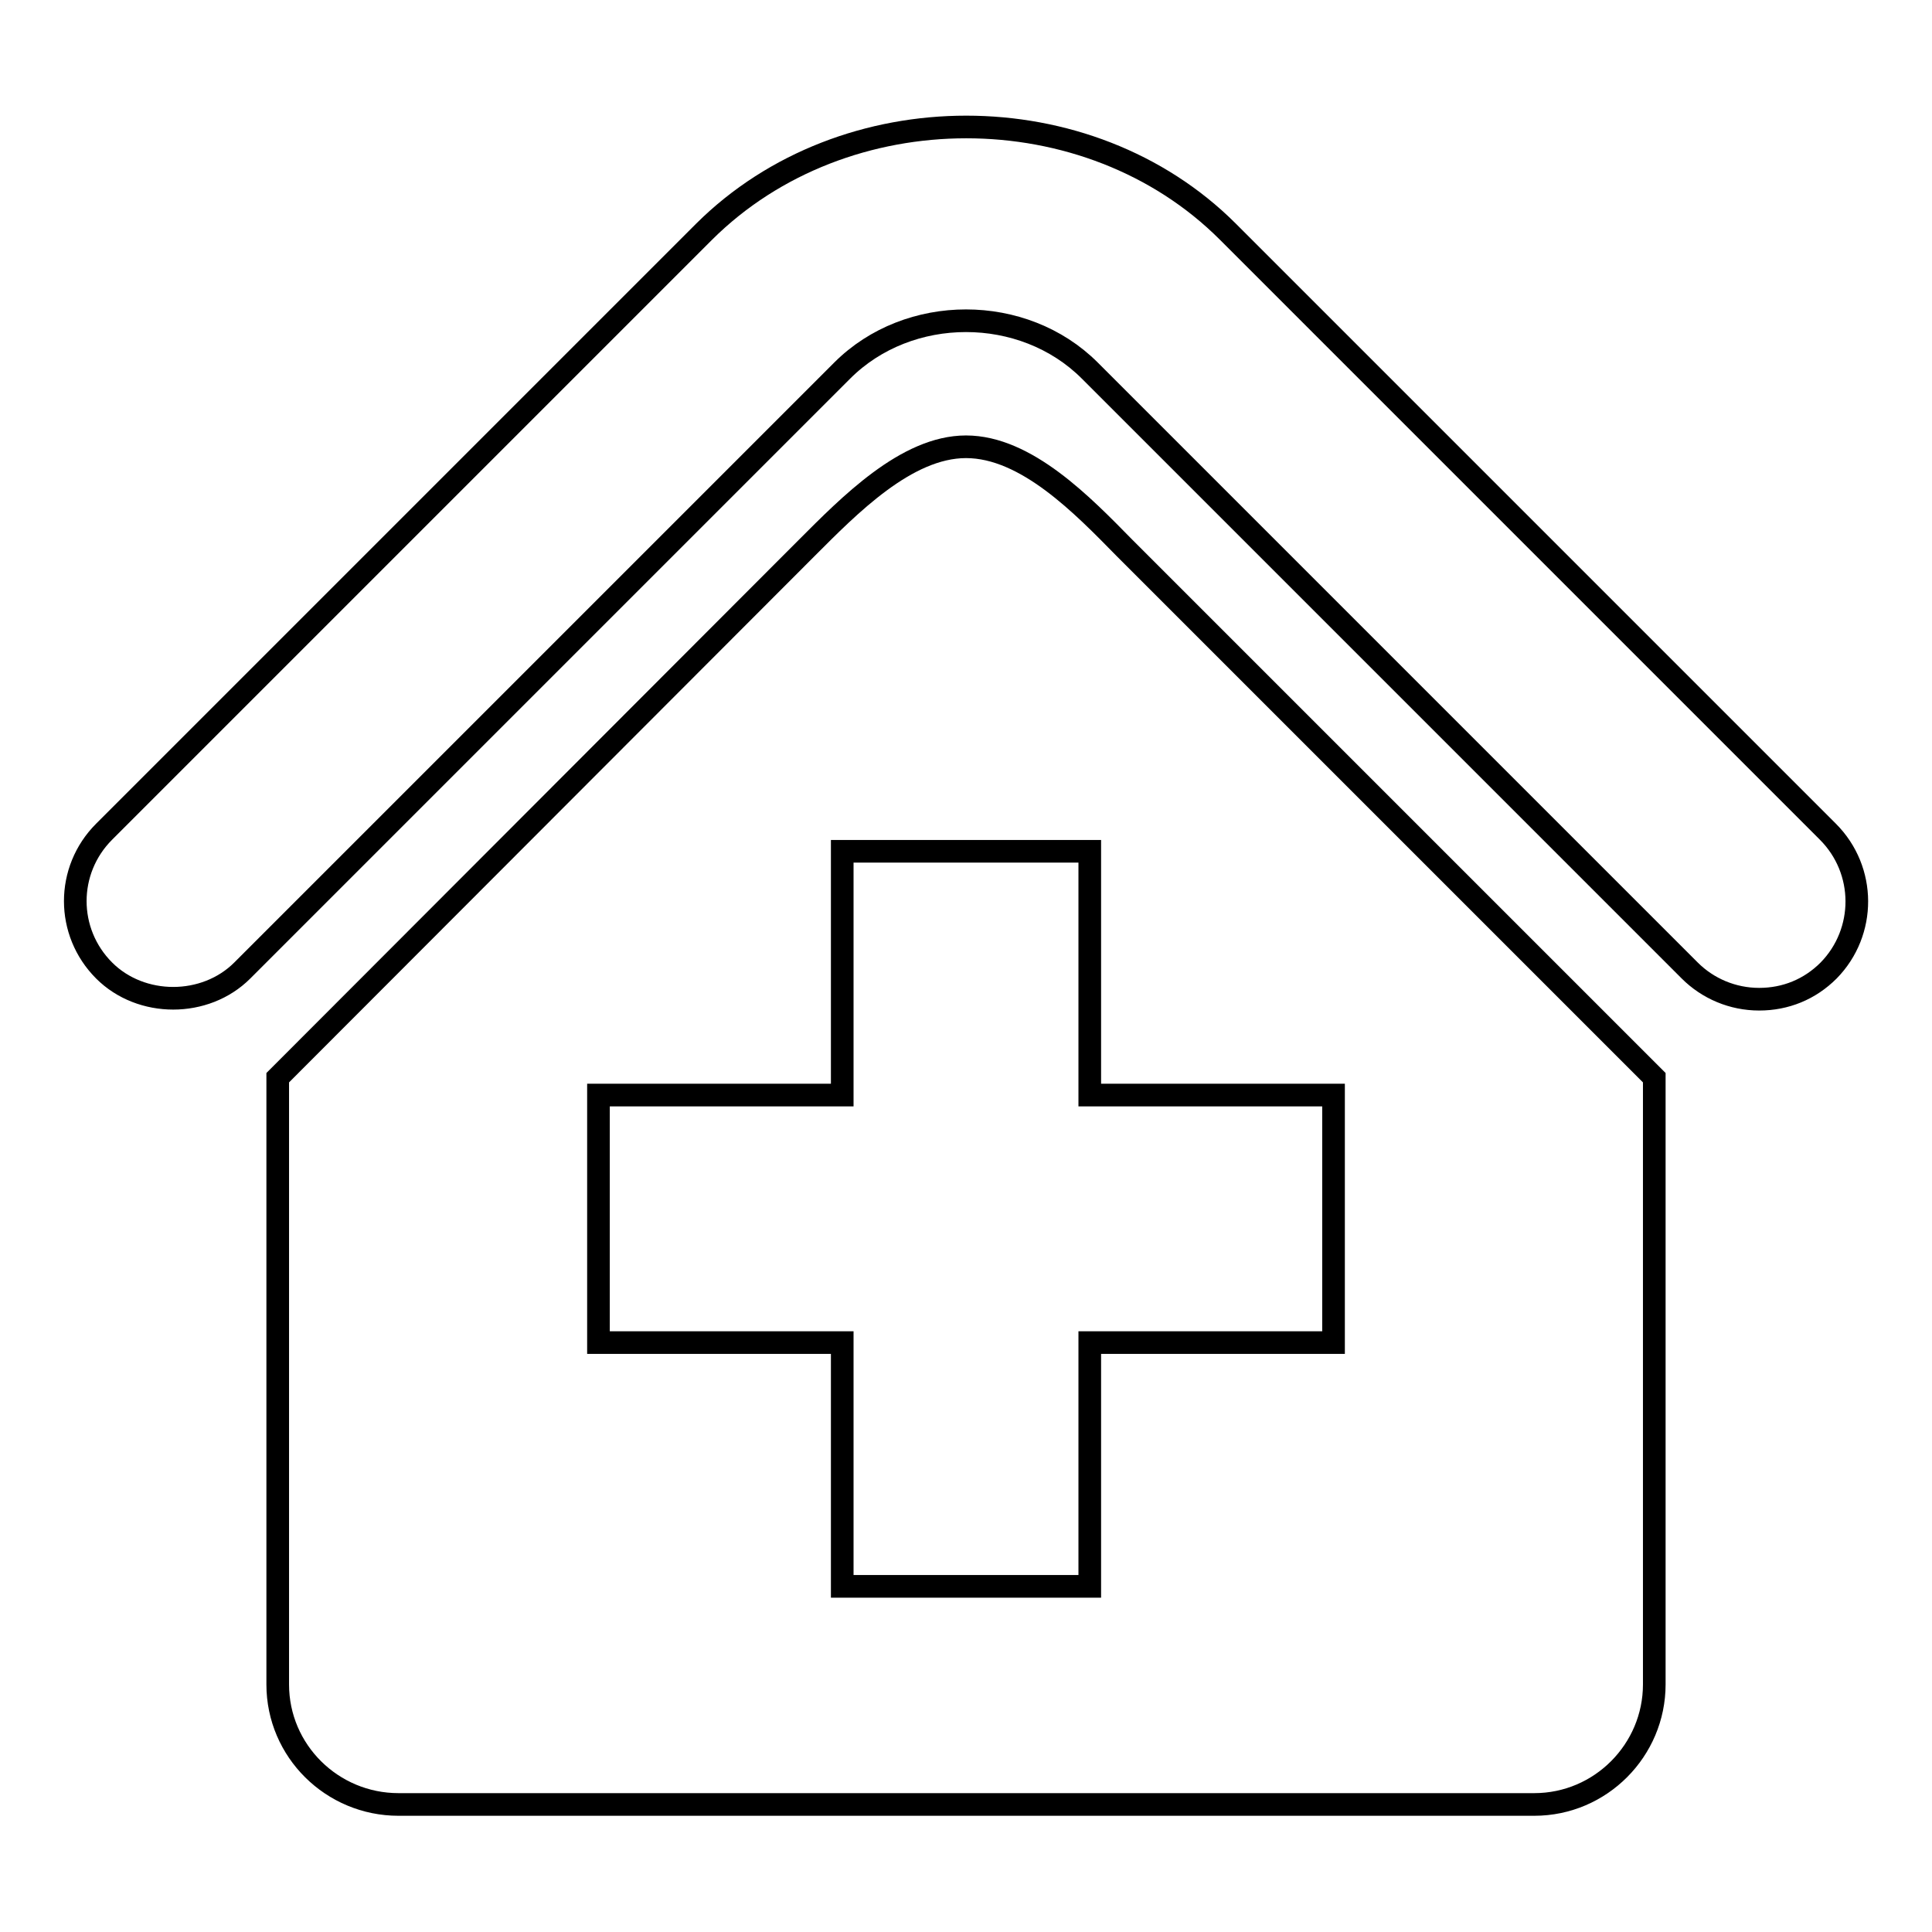 <?xml version="1.0" encoding="utf-8"?>
<!-- Svg Vector Icons : http://www.onlinewebfonts.com/icon -->
<!DOCTYPE svg PUBLIC "-//W3C//DTD SVG 1.1//EN" "http://www.w3.org/Graphics/SVG/1.1/DTD/svg11.dtd">
<svg version="1.1" xmlns="http://www.w3.org/2000/svg" xmlns:xlink="http://www.w3.org/1999/xlink" x="0px" y="0px" viewBox="0 0 256 256" enable-background="new 0 0 256 256" xml:space="preserve">
<g><g><g><g><path stroke-width="3" fill-opacity="0" stroke="#000000"  d="M128,59.2c-7.9,0-15.5,7.8-21.1,13.4l-70.1,70.2v80.4c0,8.8,7.2,15.9,16,15.9h150.5c8.8,0,15.9-7.2,15.9-15.9v-80.4l-70.2-70.2C143.5,67,136,59.2,128,59.2z M176.7,177.9h-32.3v32.3h-32.8v-32.3H79.3v-32.8h32.3v-32.3h32.8v32.3h32.3V177.9z"/><path stroke-width="3" fill-opacity="0" stroke="#000000"  d="M242.2,110.2l-79.5-79.5c-18.5-18.5-50.8-18.5-69.4,0l-79.5,79.5c-5.1,5.1-5.1,13.3,0,18.4c4.9,4.9,13.4,4.9,18.3,0l79.5-79.5c8.8-8.8,24-8.8,32.8,0l79.5,79.5c2.4,2.4,5.7,3.8,9.2,3.8s6.7-1.3,9.2-3.8C247.3,123.5,247.3,115.3,242.2,110.2z"/></g></g><g></g><g></g><g></g><g></g><g></g><g></g><g></g><g></g><g></g><g></g><g></g><g></g><g></g><g></g><g></g></g></g>
</svg>